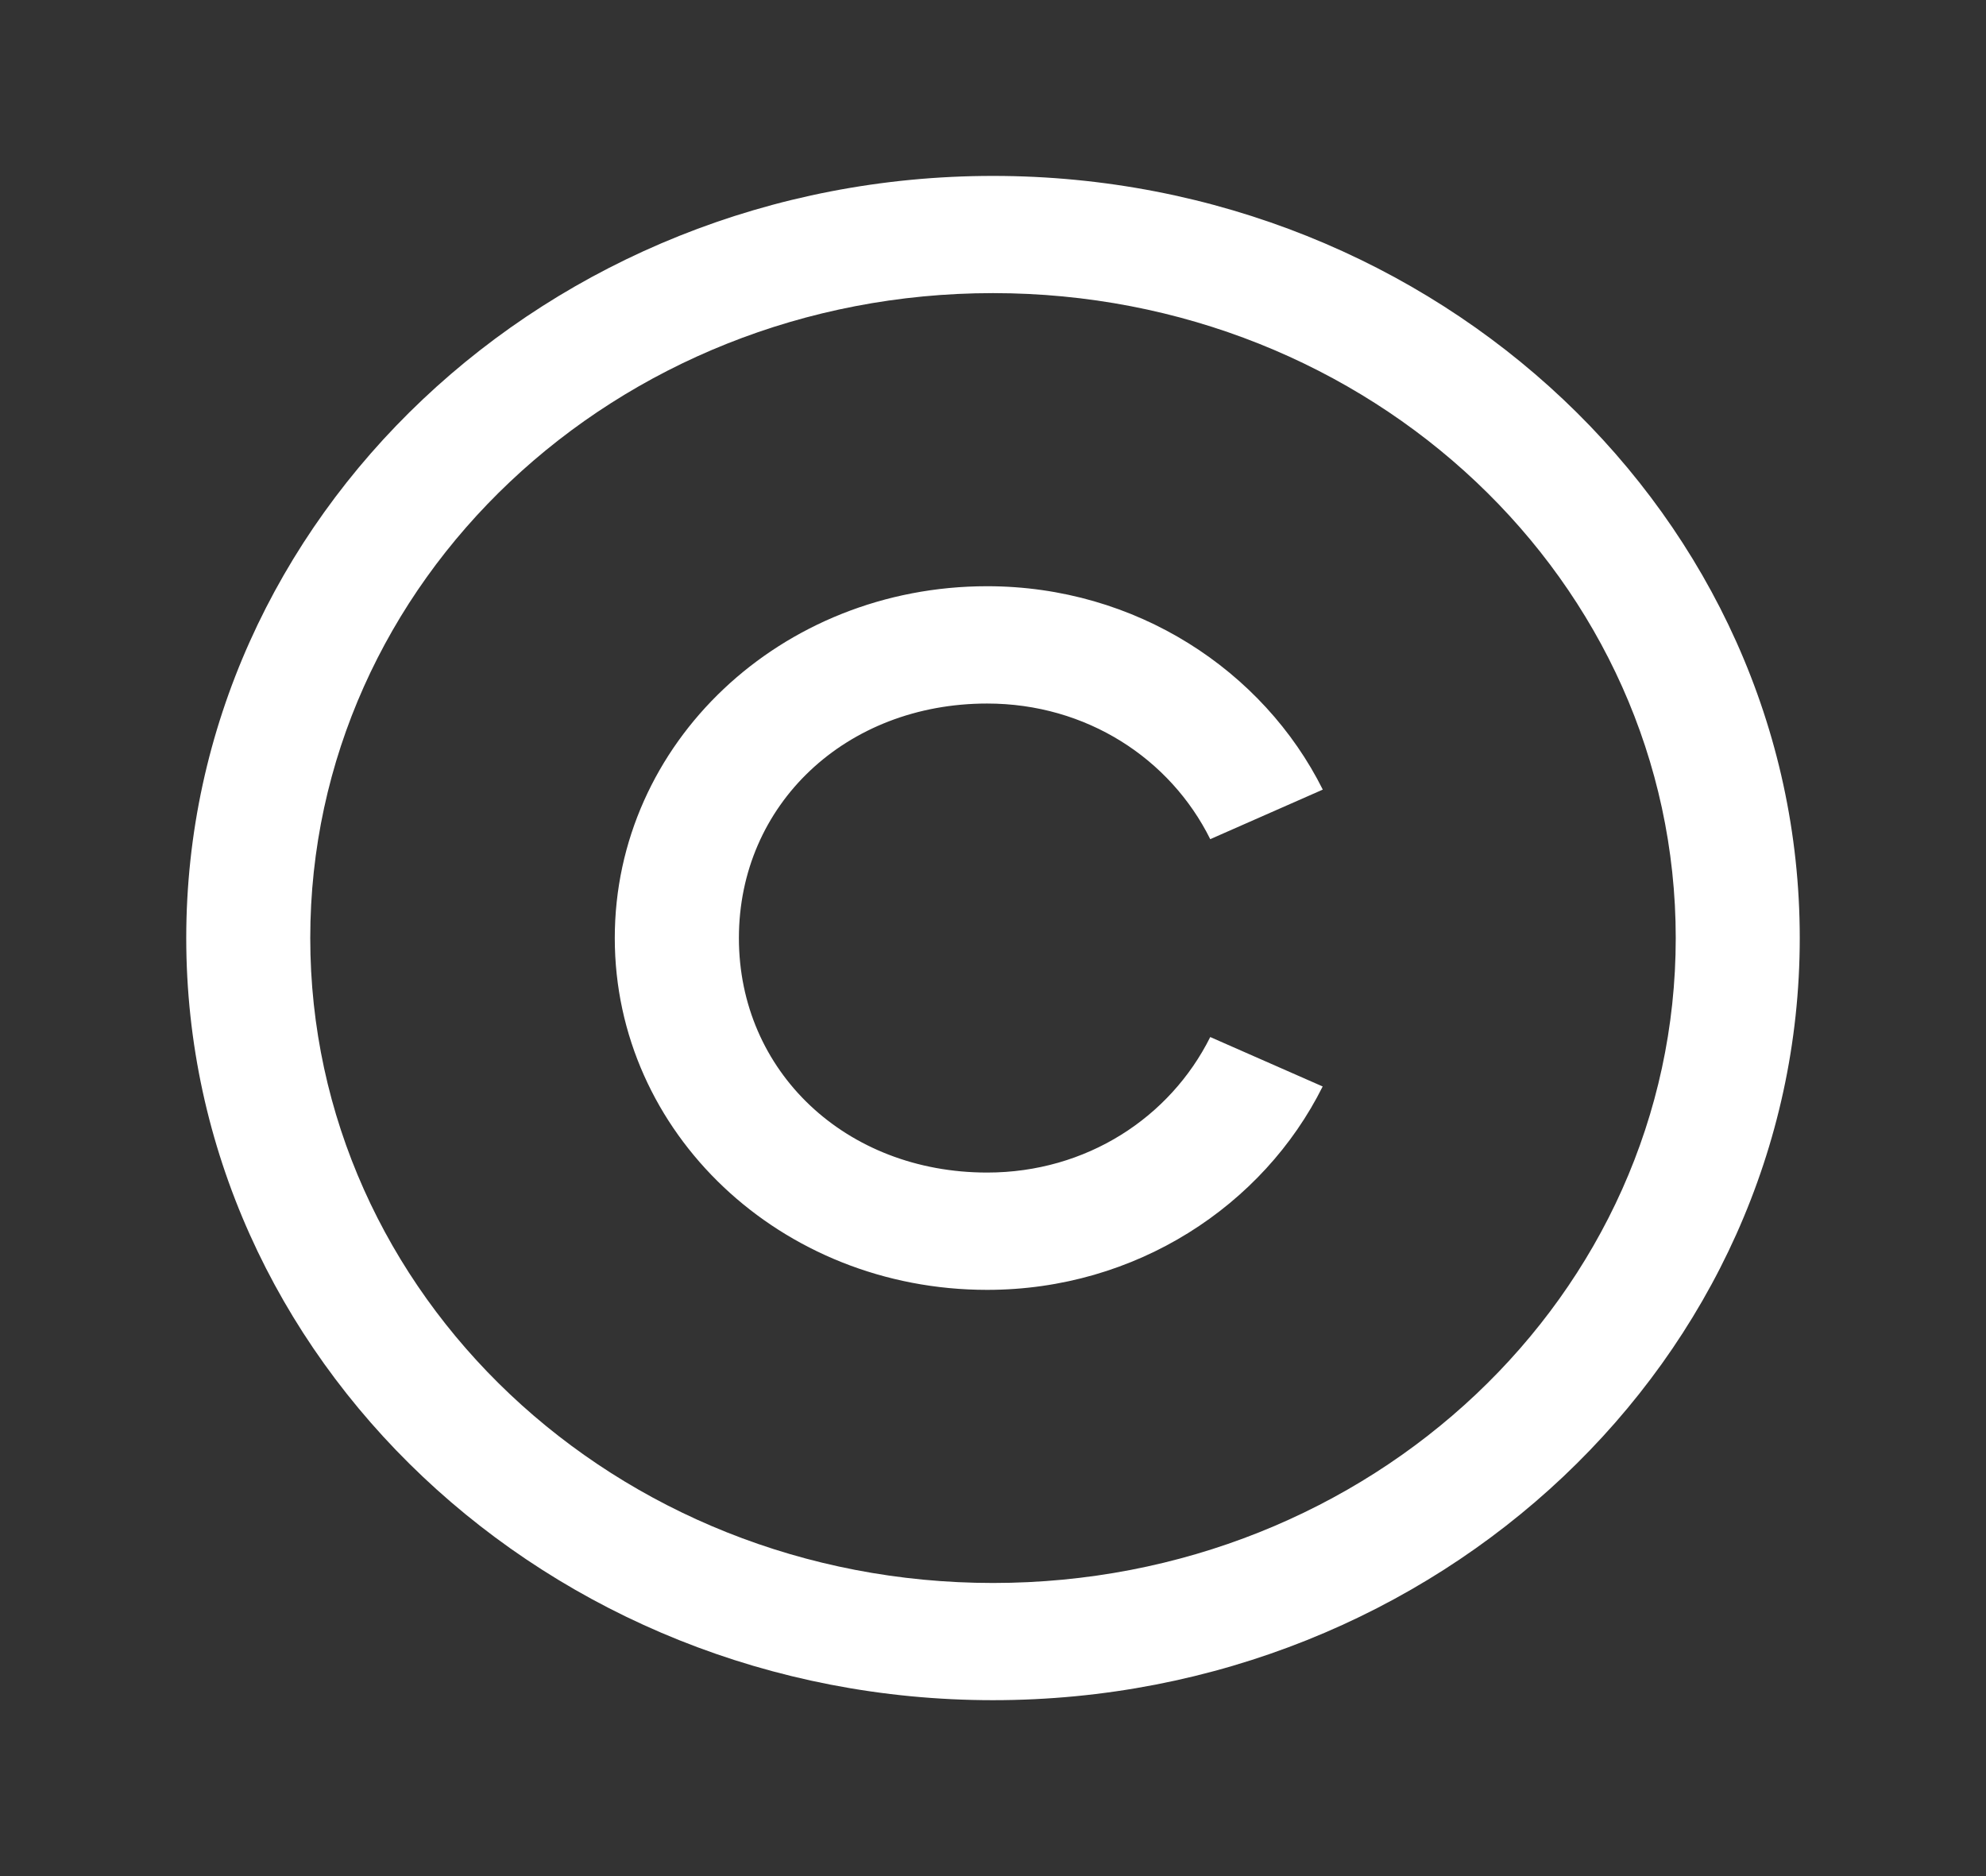 <svg width="18" height="17" viewBox="0 0 18 17" fill="none" xmlns="http://www.w3.org/2000/svg">
<rect x="0" y="0" width="18" height="17" fill="#333333" stroke="none"/>
<path d="M9 1.594C4.968 1.594 1.688 4.692 1.688 8.5C1.688 12.308 4.968 15.406 9 15.406C13.032 15.406 16.312 12.308 16.312 8.5C16.312 4.692 13.032 1.594 9 1.594ZM9 2.656C12.423 2.656 15.188 5.267 15.188 8.5C15.188 11.733 12.423 14.344 9 14.344C5.577 14.344 2.812 11.733 2.812 8.5C2.812 5.267 5.577 2.656 9 2.656ZM8.947 5.312C7.077 5.312 5.572 6.734 5.572 8.5C5.572 10.266 7.077 11.688 8.947 11.688C10.297 11.688 11.45 10.924 11.988 9.845L10.969 9.397C10.606 10.125 9.848 10.625 8.947 10.625C7.666 10.625 6.697 9.71 6.697 8.5C6.697 7.29 7.666 6.375 8.947 6.375C9.848 6.375 10.607 6.875 10.969 7.604L11.989 7.155C11.45 6.076 10.297 5.312 8.947 5.312H8.947Z" fill="white"/>
</svg>
